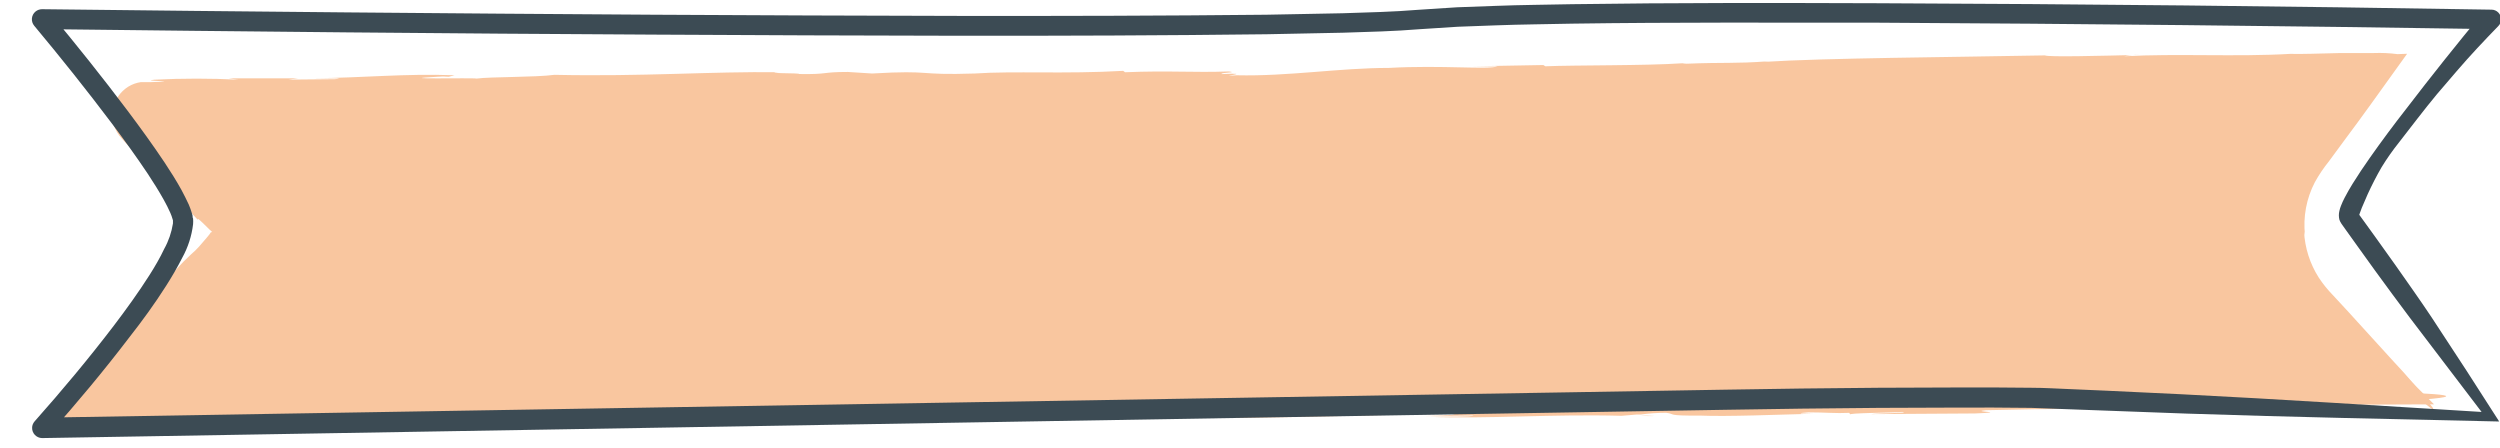 <?xml version="1.0" encoding="UTF-8"?> <svg xmlns="http://www.w3.org/2000/svg" id="a" viewBox="0 0 339.38 60.75"><defs><style>.b{fill:#3c4b54;}.c{fill:#f9c69f;}</style></defs><g><path class="c" d="M330.43,54.89L9.73,56.23,30.97,31.47l-13.32-13.78c-1.18-1.24-1.13-3.19,.11-4.37,.56-.53,1.3-.84,2.07-.85l304.66-4.17-10.25,13.67c-4.13,5.48-3.59,13.15,1.26,18l14.93,14.92Z"></path><path class="c" d="M224.59,56.47l-1.9-.08c.63,.09,1.27,.12,1.9,.08Z"></path><path class="c" d="M247.73,53.6c-25.51,0-32.28-.39-58.73-.11-12.61,0-26.07,.17-38.4,.27-5.85,.35-16.19,.07-23.11,.37l-2.69-.17c-2.39,.1-5.19,.18-7.58,.09l.15-.05c-3.56,.15-7.58,.09-9.36,.16l.15-.05h-4.33l.74-.08c-6.22,.17-12.62,.21-18.27,.17l.47,.22c-12.07-.2-16.48,.28-27.38,0l.15-.05c-13.77,.64-21.77-.31-36,.31,1.77-.08-.76-.11-.62-.16l-8.19,.14h-.87l-.51,.06c-.34,0-.69,.11-1,.18h-.21c.38-.49,.81-.95,1.28-1.36,.16-.11,.22-.06,.48-.23-.16-.1,2.47-3.3,4.88-6.12l-1.06,1.35,6.94-8.07-1.63,1.4c3.76-4.22,1.27-.8,4.73-5l-.27-.14,2.19-2.47,2.57-2.85-1.63-1.78-1.16-1.3-2.14-2.44c-1.45-1.65-3-3.37-4.75-5.33l-2-2.13-1-1.07-.52-.53c-.08-.08-.19-.2-.23-.25l-.13-.15c-.49-.71-.32-1.69,.39-2.19,.14-.09,.29-.17,.45-.21,.12-.03,.25-.05,.38-.06h2.23l3-.05,6-.11,24.15-.5c16-.33,31.79-.6,46.43-.54l1.29,.21c.57,.32,8.06-.59,9.18-.31l3.4-.2c1,0,3,.08,1.28,.18,3.15,0,3.22-.08,5.49-.21l3.38,.16c12.42,0,23-.55,36-.65,15.7,.2,45.24-.59,62.26-1,23.92-.82,51.76,.1,76.25-.79h1.73l.79-.05h.32l18.54-.21-.19,.25-8.06,10.78c-1.57,2.03-2.6,4.42-3,6.95-.43,2.67-.14,5.41,.86,7.92,.5,1.25,1.17,2.43,2,3.49,.4,.53,.83,1.03,1.29,1.5,.44,.46,.86,.85,1.28,1.27l4.82,4.7c6.06,5.86,10.35,9.83,9.61,8.57-1.65-2.18-3.42-4.27-5.3-6.25l-6.25-6.86-2-2.16c-.71-.73-1.35-1.52-1.91-2.37-1.2-1.88-1.89-4.04-2-6.27l.13,.5c-.28-2.48,.19-4.98,1.34-7.19,.55-.99,1.19-1.94,1.9-2.82l2-2.72c1.32-1.77,2.56-3.45,3.75-5.11l4.87-6.78-1.3,.05c-1.06-.14-2.13-.19-3.2-.15h-4.5c-2.71,.06-5.61,.17-7.05,.11h.27c-7.48,.44-15.42-.07-22.63,.33,.69-.15,1.39-.21,2.09-.19-5.26,.13-12.44,.32-12.84,.07-12.55,.24-30.08,.36-38.12,.88l.55-.08c-4.58,.34-5.93,.12-11.06,.33-.2,0-.39-.03-.59-.06-5,.34-14.57,.24-18.61,.41l-.26-.17-9.94,.18h3.72c-1.28,.48-7.53-.19-14.73,.21-6.75,0-13.68,1.16-20.69,1-3.34,.26,2.94-.39-2.05-.16-.17-.24,2.33-.18,1-.36-4.91,.18-8.05-.14-14.1,.11l-.25-.19c-7.89,.45-14.9,0-20.15,.36-8.14,.27-5.47-.49-13.94,0l-3.3-.21c-3.63,0-2.59,.35-6.62,.28,.24-.16-5.09-.06-2.73-.24-9.11-.13-18.48,.61-30.47,.35-2.6,.35-8.64,.25-10.58,.51-.32-.13-12.1,.14-5.32-.25,.51-.05,1.03-.05,1.54,0l.81-.2c-6.84-.26-12.42,.36-19.19,.4,2,0,4.68,0,2.89,.13l-6.29,.06,1.31-.17h-9.37l1.29,.18c-3.79-.19-7.58-.19-11.37,0-2.34,.19,4.34,.2-.49,.33h-1.38c-.61,.09-1.19,.3-1.71,.62-1.12,.7-1.88,1.85-2.09,3.16-.11,.69-.06,1.4,.14,2.07,.23,.68,.59,1.3,1.08,1.82l2,2.18,8.36,8.89c-.18-.34,.1-.13,.61,.36l.92,.9,.37,.34-.2,.07h0l-.13,.21-.1,.13-.33,.4c-.42,.5-.74,.87-1,1.16-.34,.38-.71,.74-1.1,1.07-1.38,1.27-2.63,2.66-3.74,4.17l.37-.64-1.12,1.91c-4.56,5.89-2.91,2.79-7.9,9.39,2.1-2.5,1.32-.9-1.36,2.1l.52-.89-1.88,2.29c-.67,.81-1.23,1.48-2,2.39,1.15-1.48,.54-1-2.49,2.54h1.29l-1.38,.08,1.45-1.93-1.61,2,8.34-.29c4.78,.18,12.34-.1,14.3,.15,0,0,10.27,.08,12.62-.21-2.06,.18,3.6,.23,2,.44,2.66-.21,10.51-.41,13.66-.21h-.6c11.63,.17,19.89-.38,30.33-.16-.48-.22,5-.12,3.67-.4,10.8-.32,19.69,.49,23.59-.4,4.91-.07,5.82,.18,8.36,.21l-1.17,.05c9.21-.11,11.88-.13,18.72-.14,3.41-.1,3.95-.51,10.06-.43-2,.17,.52,.13,2.81,.12-1.46,0-1.91,.09,1.09,.19,.42-.05,1.08-.08,1.69-.11,0,0,.15,0,.08,0,3.82-.07,3.15-.12,1.38-.13,.09,0-.06-.06-.61-.1,4,.19,11-.06,11.53,.21,11.48-.11,19.69-.43,29.24-.58,1.07,.14-1.16,.27-3.93,.34l6.78-.08c-.06,.2-3.89,.13-6,.18,8.07,.3,16.64-.4,26.1-.14l2-.17h.56c1.16-.16,2.33-.24,3.5-.24,1.34,.17-.09,.41,4.59,.38,3.71,.16,10.53-.13,15.38-.25-2.62,0-1.77-.12-.65-.19,2.34,0,3.69,.16,5.5,.07l.23,.24c-.92-.22,6.12-.27,7-.37,1.33,.17-3.63,.17-4.22,.3l14.09-.09c5-.2-.91-.22,1.48-.44,4.42-.07,8.74-.25,13.82-.13l-1.58-.09c8.31-.2,13.29-.2,18.89,0,61.93-2,13-2.42,13-2.42-24.39-.41-36.97,.26-65.99,.55Z"></path></g><path class="b" d="M339.27,57.22c-14-.33-28.13-.59-42.34-1.07l-21.17-.78c-6.89-.1-13.83,0-20.74,0-13.84,.09-27.69,.4-41.54,.61l-41.55,.69L5.7,59.47c-.76-.02-1.36-.65-1.34-1.4,0-.32,.13-.63,.34-.87h0c3.73-4.2,7.36-8.54,10.76-13,1.7-2.24,3.34-4.51,4.83-6.85,.74-1.17,1.44-2.36,2-3.56,.6-1.07,1-2.25,1.19-3.46,0-.1,0-.2,0-.3v-.12l-.06-.19c-.08-.28-.18-.56-.3-.83-.26-.59-.56-1.18-.89-1.77-.66-1.19-1.4-2.36-2.17-3.53-1.55-2.32-3.2-4.6-4.89-6.85C11.78,12.24,8.25,7.82,4.64,3.49h0c-.48-.58-.4-1.45,.19-1.93,.25-.2,.56-.31,.88-.31,27.7,.33,55.4,.58,83.1,.75,27.7,.14,55.4,.29,83.08,0l10.37-.2c3.44-.11,6.92-.19,10.29-.47l5.24-.34,5.21-.19c3.48-.14,6.94-.15,10.41-.23,13.87-.2,27.72-.18,41.58-.13,27.71,.11,55.42,.4,83.12,.87h.11c.72,0,1.31,.59,1.31,1.31,0,.35-.14,.68-.39,.93-1.94,2-3.83,4-5.63,6.1l-2.7,3.15c-.89,1.06-1.73,2.15-2.59,3.24l-2.54,3.28c-.86,1.08-1.66,2.21-2.38,3.39-.69,1.19-1.32,2.42-1.89,3.67-.28,.62-.54,1.24-.79,1.83-.12,.3-.22,.59-.31,.84-.03,.1-.06,.21-.08,.32,0,.05,0,.12,0-.18-.02-.1-.07-.19-.13-.27l.08,.11,.16,.22,.32,.44,.63,.87,1.27,1.76,2.53,3.54c1.67,2.38,3.38,4.78,5,7.21l4.74,7.24,4.44,6.91Zm-2.4-1.31l-9.76-12.82c-1.59-2.12-3.16-4.25-4.71-6.38l-2.33-3.24-1.16-1.62-.58-.81-.29-.41-.14-.2-.07-.1c-.1-.16-.19-.32-.25-.5-.1-.4-.1-.81,0-1.21,.05-.23,.12-.46,.21-.68,.14-.37,.31-.73,.49-1.08,.34-.67,.71-1.29,1.08-1.9,.75-1.21,1.54-2.38,2.34-3.52,1.61-2.29,3.27-4.52,5-6.73,3.38-4.42,6.84-8.75,10.36-13l1,2.24c-27.69-.43-55.39-.72-83.09-.87-13.85,0-27.7-.07-41.53,.13-3.45,.08-6.92,.1-10.36,.23l-5.17,.19-5.13,.33c-3.53,.29-7,.37-10.46,.48l-10.4,.21c-27.73,.34-55.43,.19-83.14,.05s-55.41-.42-83.11-.75l1.06-2.25c3.65,4.38,7.19,8.81,10.62,13.37,1.71,2.28,3.39,4.59,5,7,.79,1.2,1.57,2.42,2.28,3.71,.36,.67,.69,1.33,1,2,.16,.38,.3,.77,.42,1.17l.09,.32c0,.13,0,.27,.07,.41,.02,.25,.02,.51,0,.76-.19,1.6-.69,3.14-1.47,4.55-.67,1.33-1.41,2.58-2.19,3.81-1.55,2.44-3.24,4.76-5,7-3.47,4.55-7.11,8.91-10.91,13.18l-1-2.28,166.19-2.76,41.55-.69c13.85-.21,27.7-.52,41.57-.61,6.93,0,13.85-.1,20.82,0,1.78,0,3.47,.12,5.16,.18l5.07,.22,10.12,.48c13.52,.68,27.03,1.57,40.71,2.4h.04Z"></path></svg> 